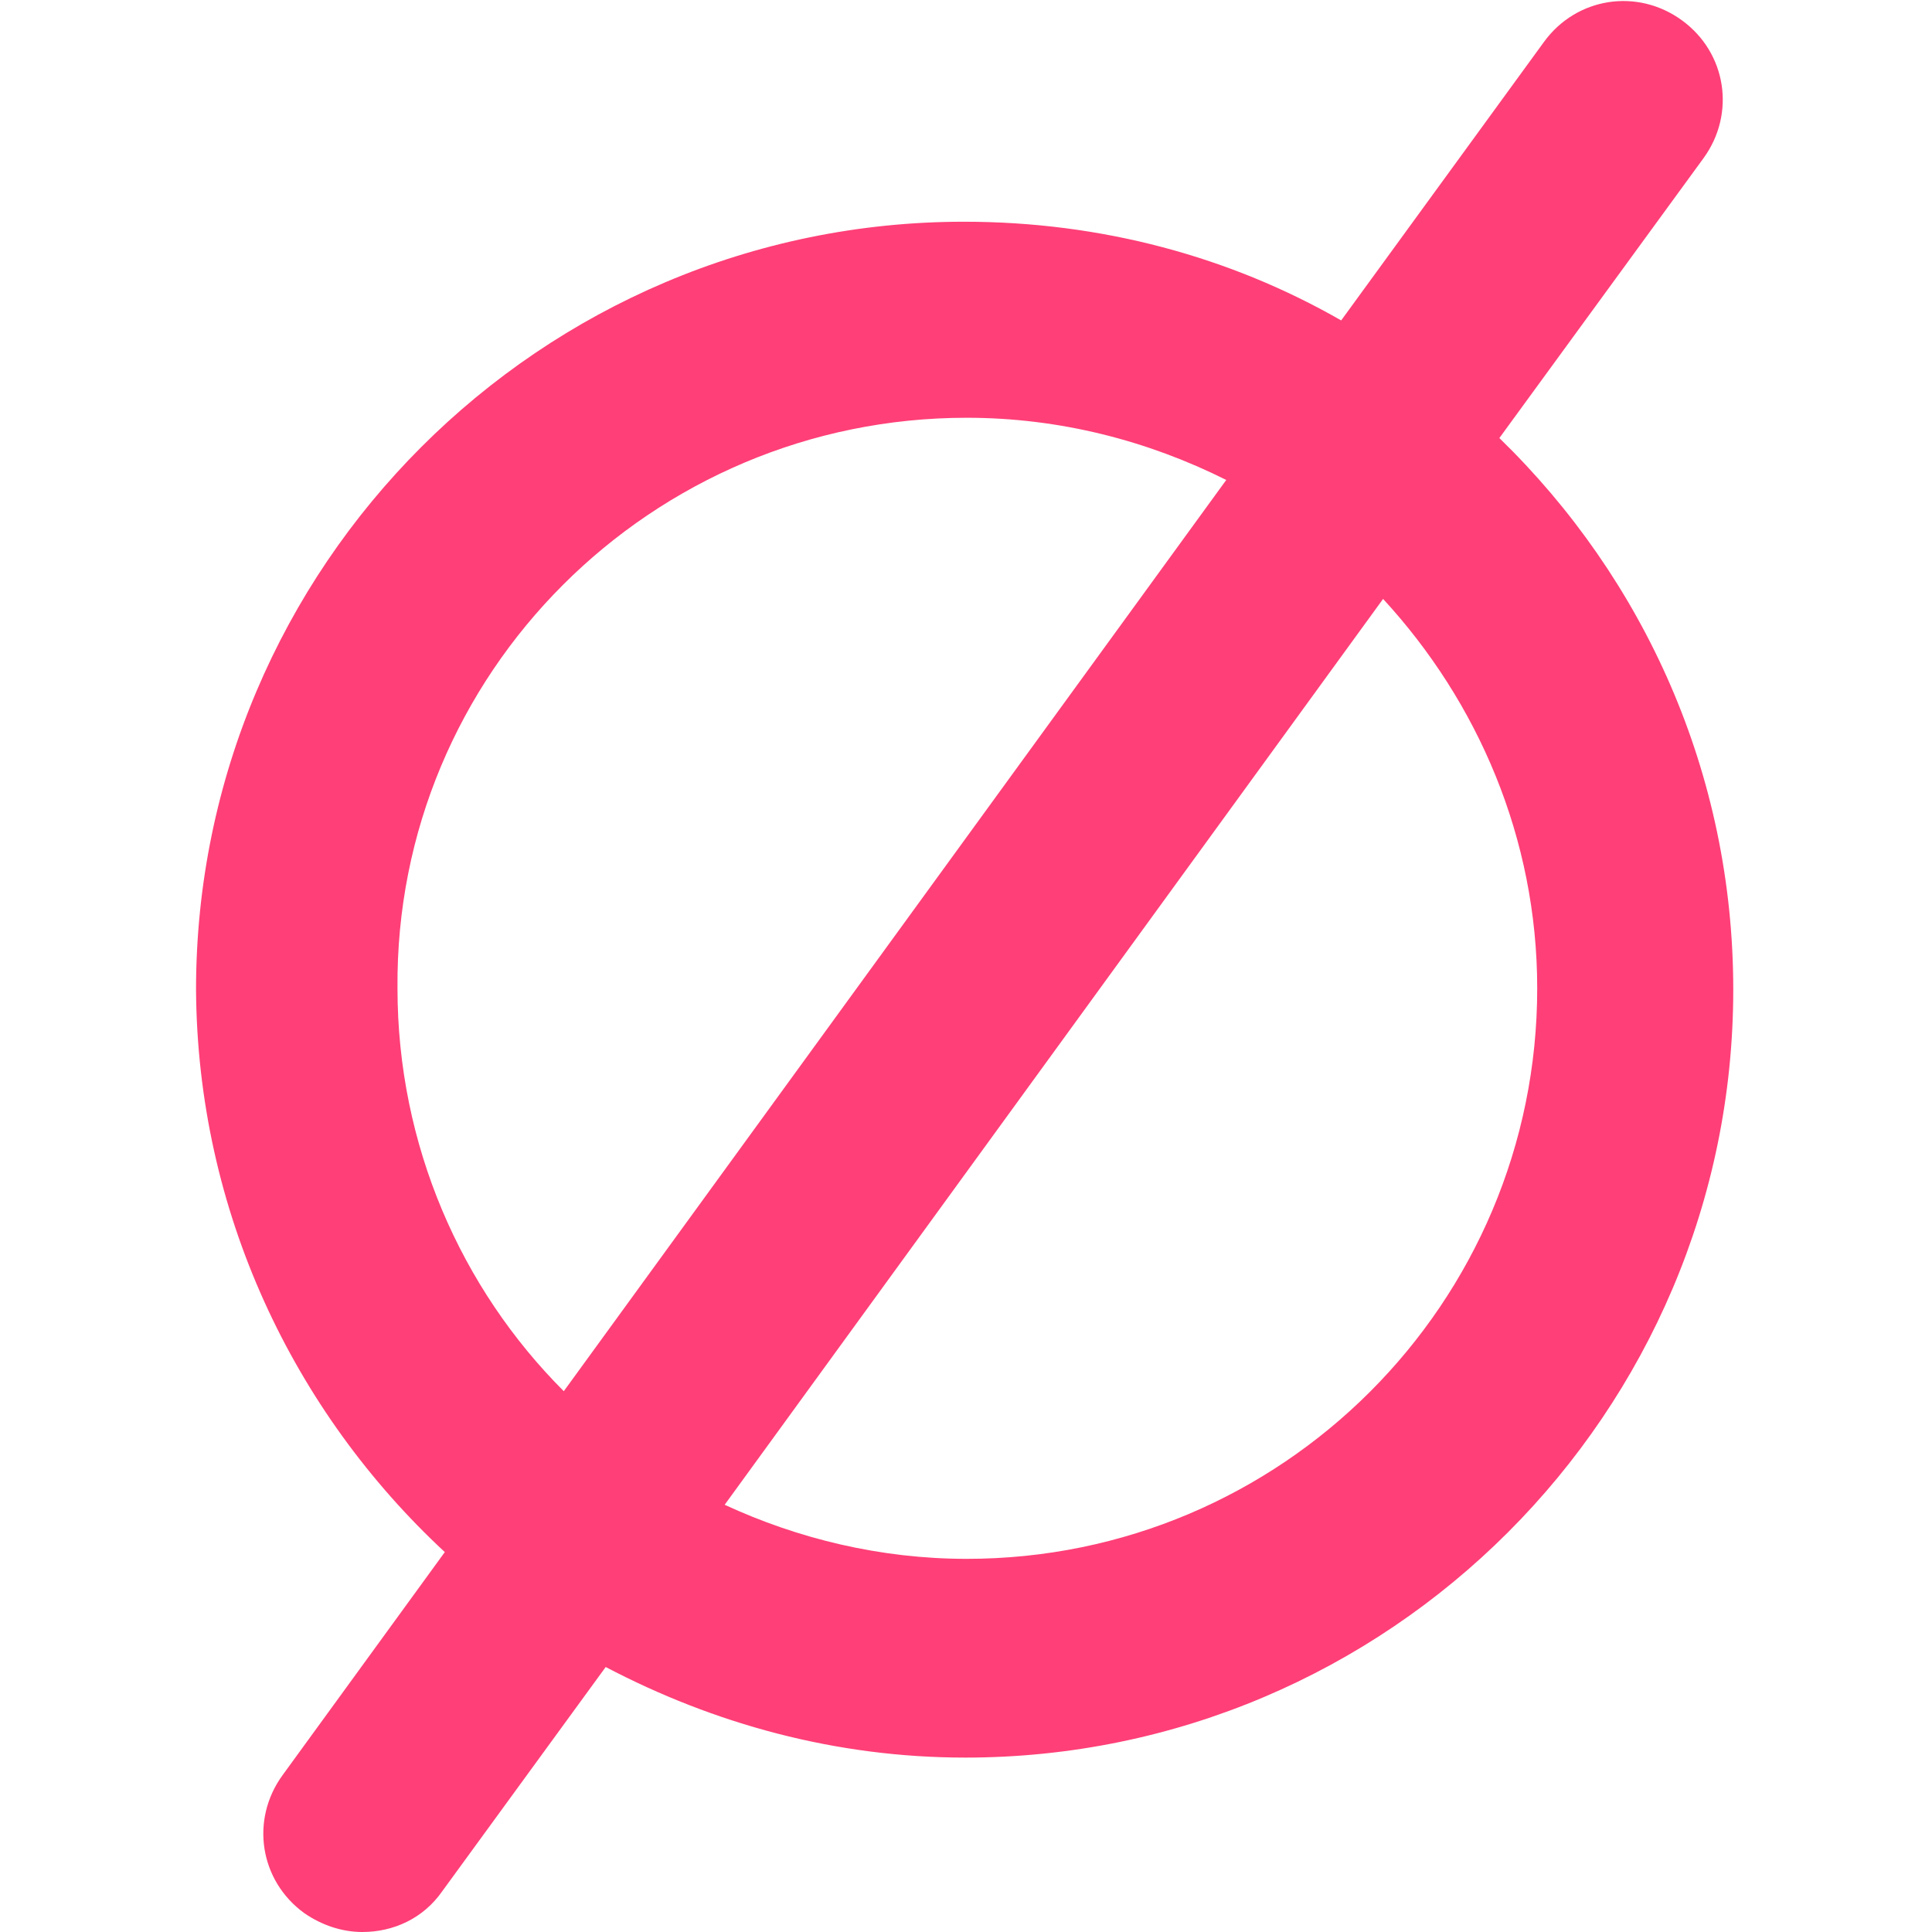 <?xml version="1.0" encoding="utf-8"?>
<!-- Generator: Adobe Illustrator 23.0.1, SVG Export Plug-In . SVG Version: 6.00 Build 0)  -->
<svg version="1.1" id="Capa_1" xmlns="http://www.w3.org/2000/svg" xmlns:xlink="http://www.w3.org/1999/xlink" x="0px" y="0px"
	 viewBox="0 0 142.9 142.9" style="enable-background:new 0 0 142.9 142.9;" xml:space="preserve">
<style type="text/css">
	.st0{fill:#FF3F77;}
</style>
<g>
	<g>
		<path class="st0" d="M32.9,114.8l-12,16.5c-2.4,3.3-1.7,7.8,1.6,10.2c1.3,0.9,2.8,1.4,4.3,1.4c2.3,0,4.5-1,5.9-3l12.1-16.6
			c8,4.2,17,6.7,26.6,6.7c31.3,0,56.8-25.5,56.8-56.8c0-16-6.6-30.4-17.3-40.8l15.1-20.7c2.4-3.3,1.7-7.8-1.6-10.2
			c-3.3-2.4-7.8-1.7-10.2,1.6l-15,20.6c-8.2-4.7-17.7-7.3-27.9-7.3c-31.3,0-56.8,25.5-56.8,56.8C14.6,89.6,21.7,104.4,32.9,114.8z
			 M113.7,73.1c0,23.3-18.9,42.2-42.2,42.2c-6.4,0-12.5-1.5-17.9-4l48.7-67C109.3,51.9,113.7,62,113.7,73.1z M71.5,30.9
			c6.9,0,13.4,1.7,19.2,4.6l-49,67.4c-7.6-7.6-12.3-18.2-12.3-29.8C29.2,49.8,48.2,30.9,71.5,30.9z"/>
	</g>
</g>
</svg>
